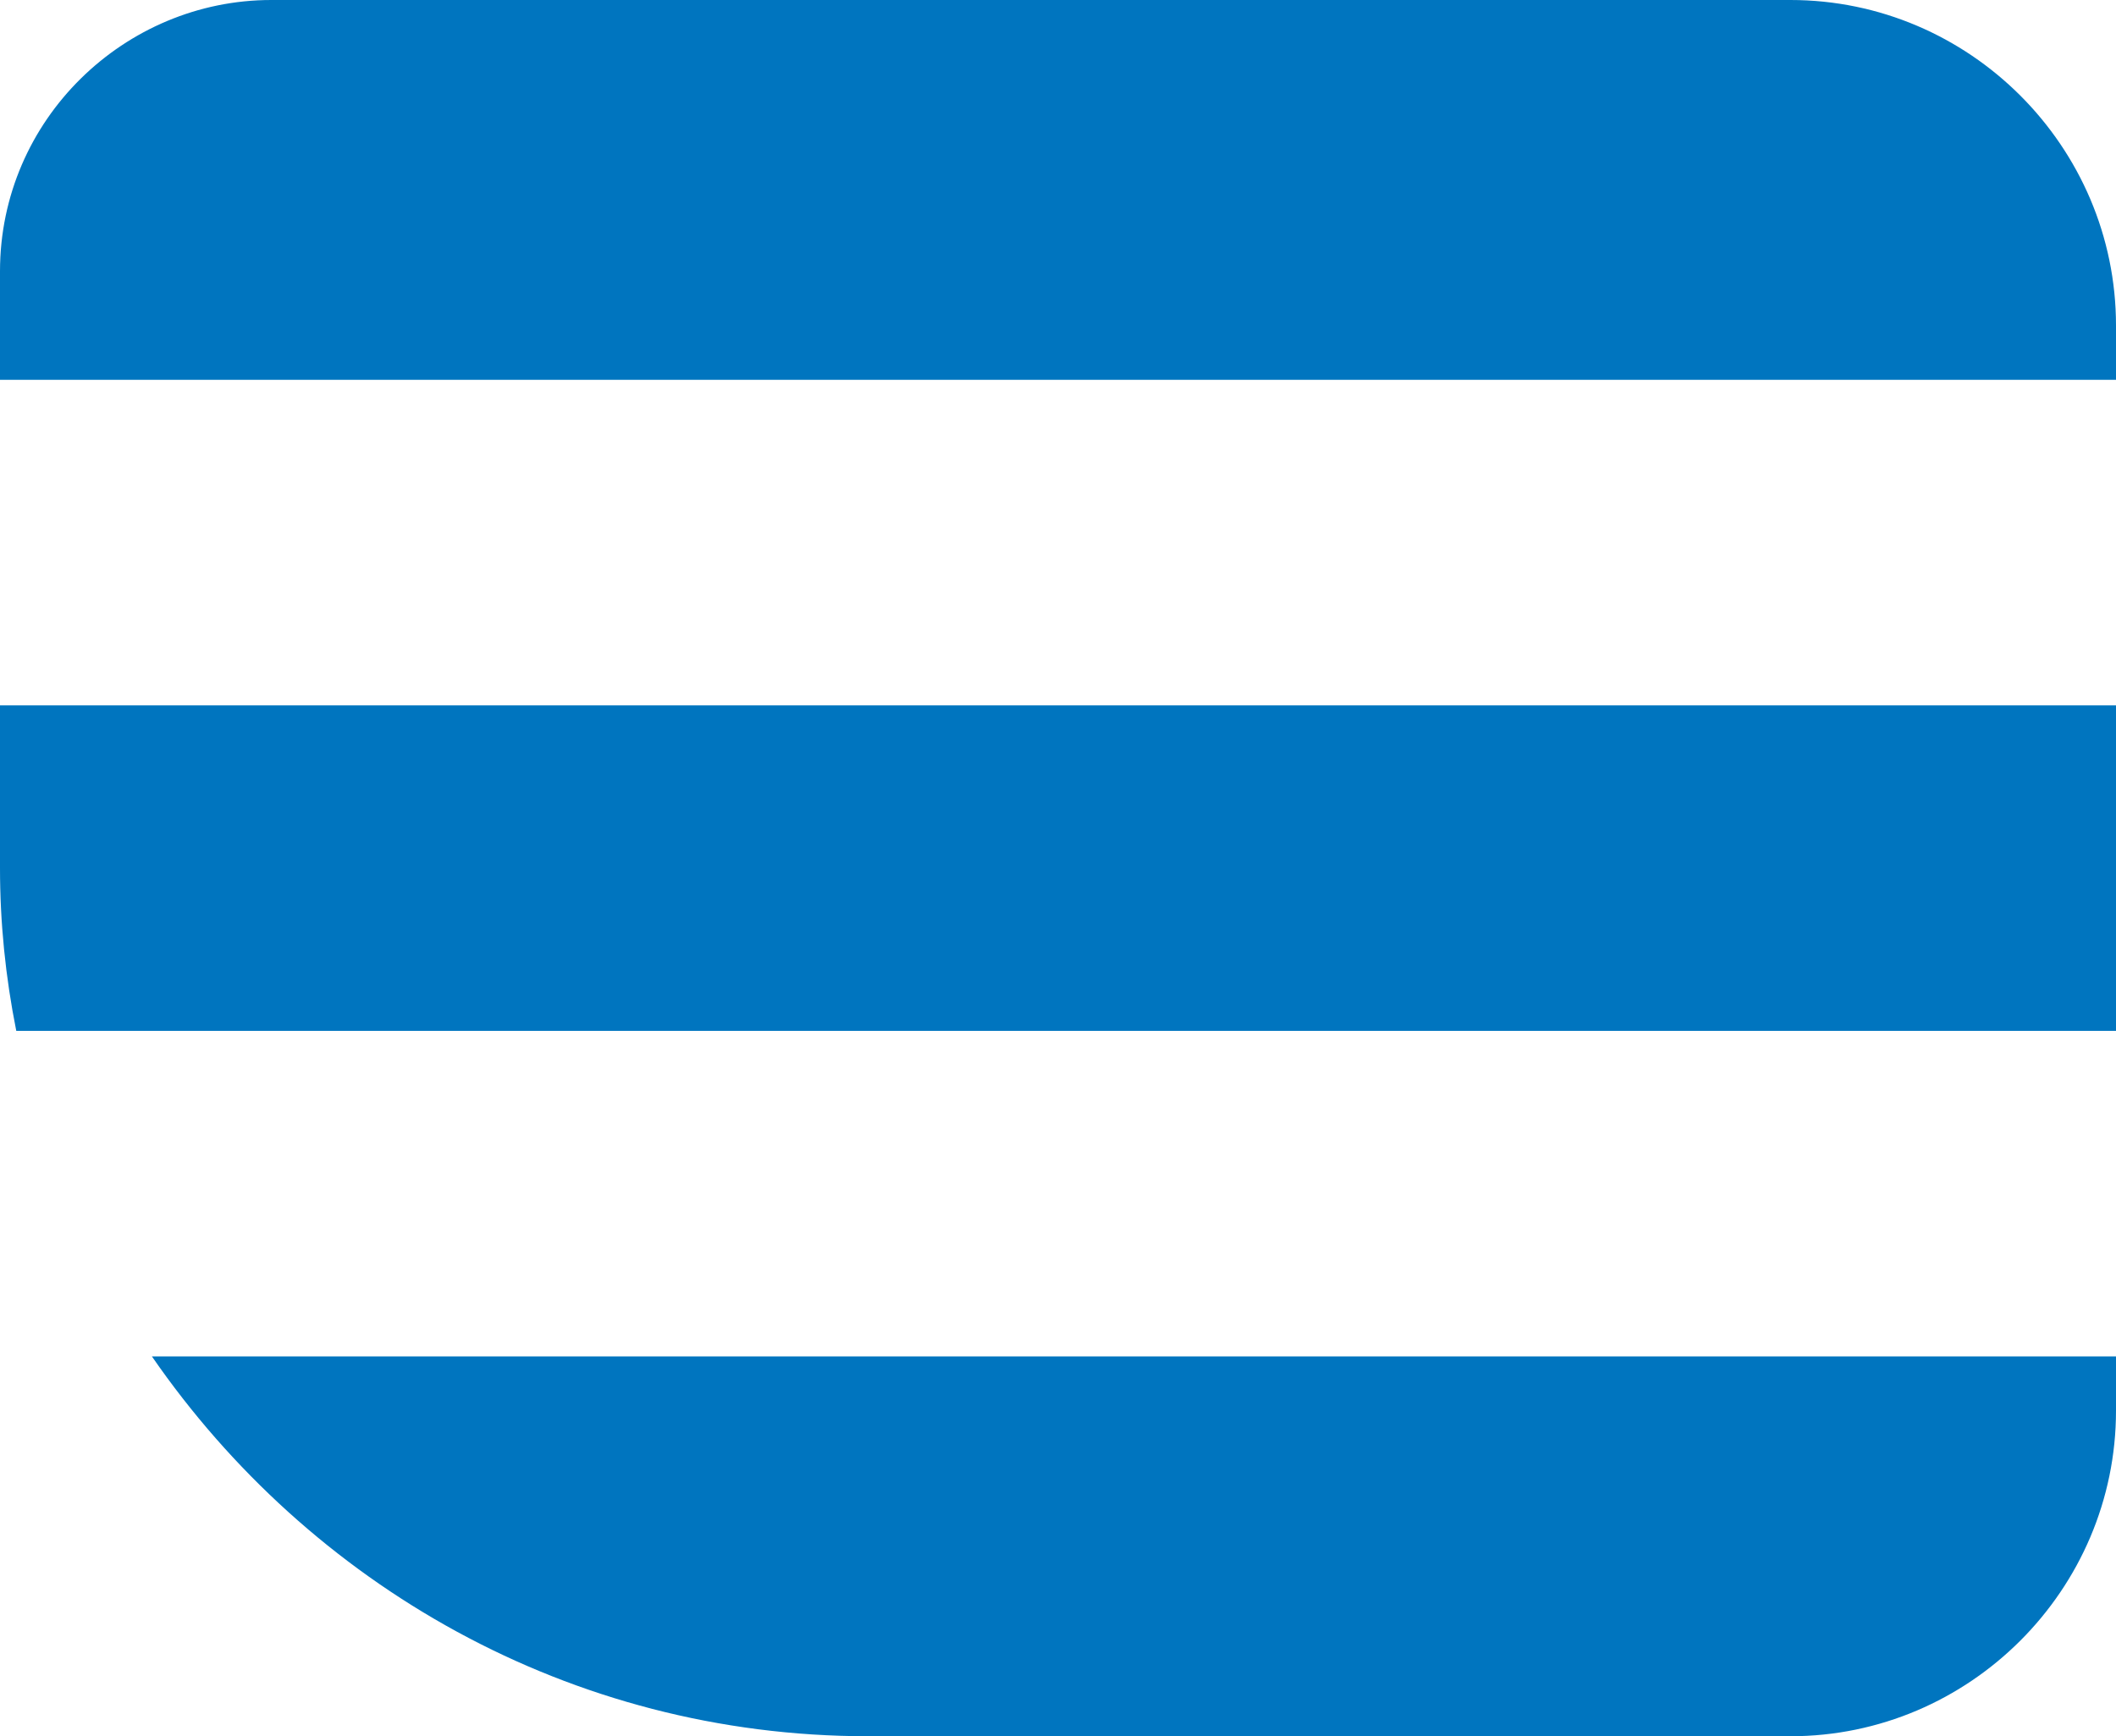 <?xml version="1.0" encoding="utf-8"?>
<!-- Generator: Adobe Illustrator 27.4.0, SVG Export Plug-In . SVG Version: 6.00 Build 0)  -->
<svg version="1.1" id="Ebene_1" xmlns="http://www.w3.org/2000/svg" xmlns:xlink="http://www.w3.org/1999/xlink" x="0px" y="0px"
	 viewBox="0 0 39 32" style="enable-background:new 0 0 39 32;" xml:space="preserve">
<style type="text/css">
	.st0{fill:#0075BF;}
</style>
<g>
	<path class="st0" d="M39,7V6c0-3.3-2.7-6-6-6H5C2.3,0,0,2.2,0,5v2H39z"/>
	<path class="st0" d="M39,13H0v3c0,1,0.1,2,0.3,3H39V13z"/>
	<path class="st0" d="M2.8,25c2.9,4.2,7.7,7,13.2,7h17c3.3,0,6-2.7,6-6v-1H2.8z"/>
</g>
</svg>

